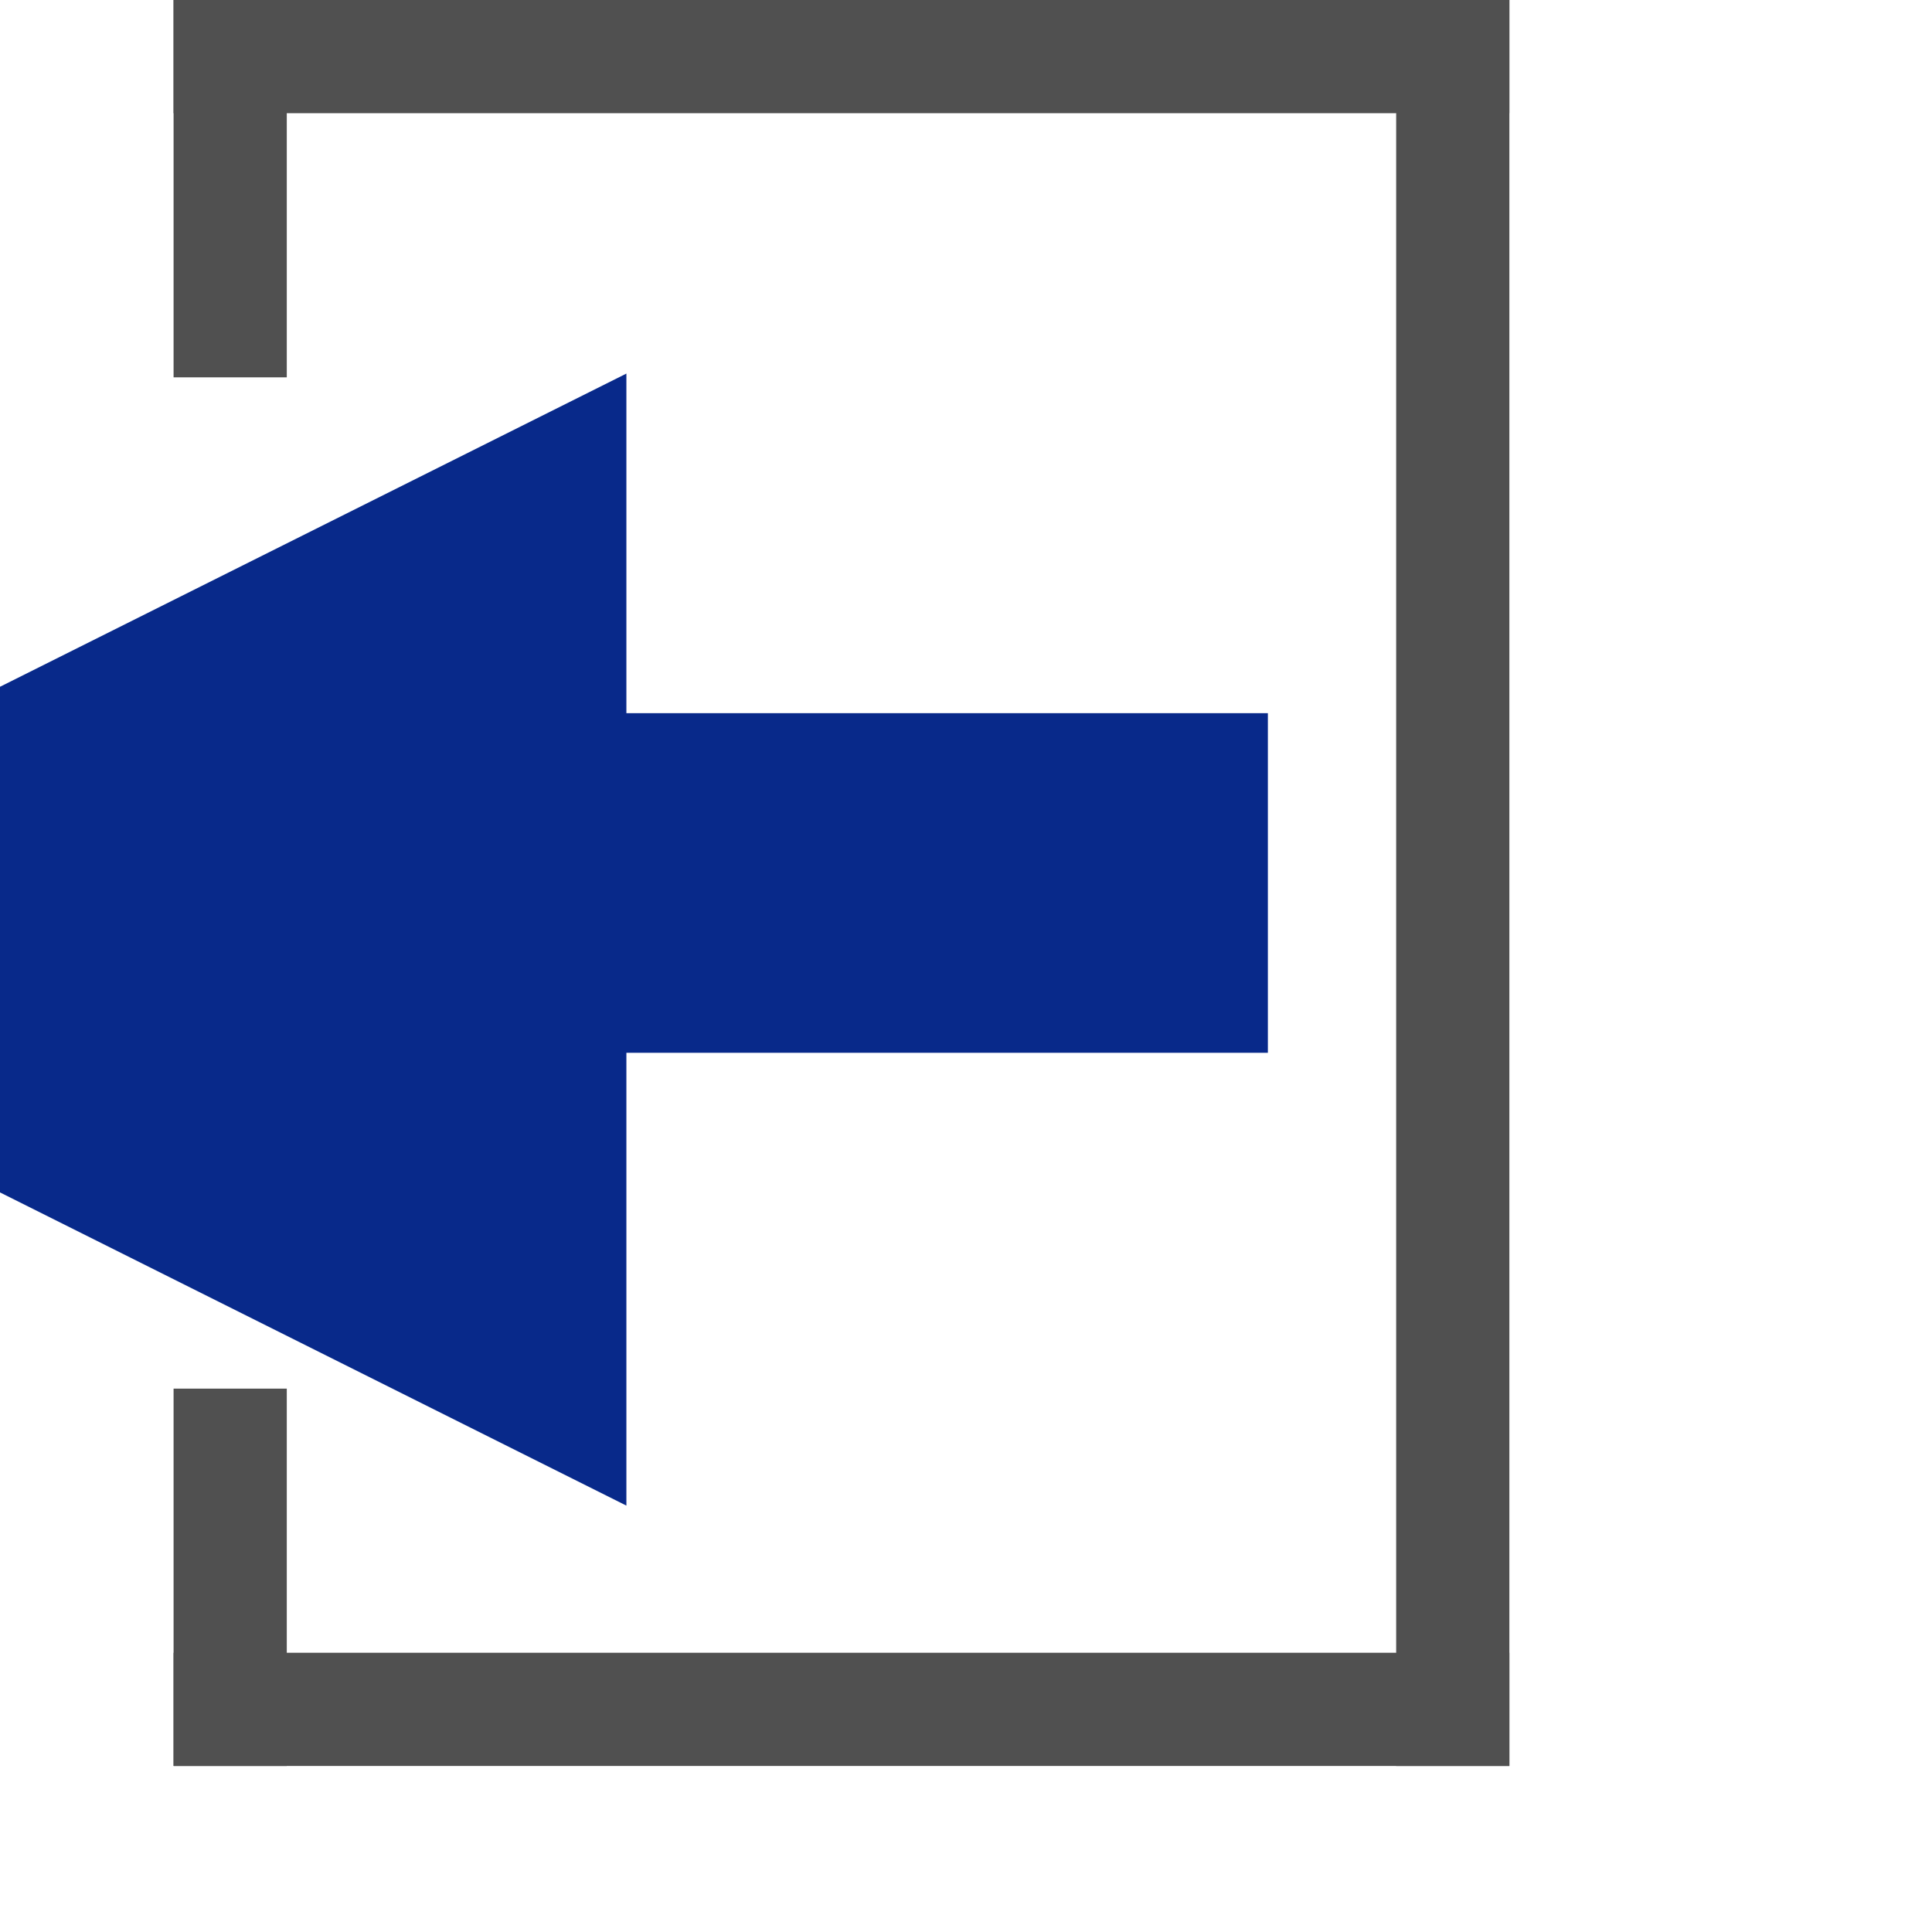<?xml version="1.0" encoding="UTF-8" standalone="no"?>
<svg height="512pt" viewBox="-46 0 512 512" width="512pt" xmlns="http://www.w3.org/2000/svg">

	<g fill="#505050" >
		<!-- Aussen -->
		<rect x="0" y="0" width="354" height="30"/>
		<rect x="0" y="0" width="30" height="100"/>
		<rect x="0" y="368" width="30" height="100"/>
		<rect x="0" y="438" width="354" height="30"/>
		<rect x="324" y="0" width="30" height="468"/>
	</g>
	<g fill="#08298A" >
		<!-- Pfeil -->		
		<defs>
			<marker id="arrow" markerWidth="10" markerHeight="10" refX="0" refY="3" orient="auto" markerUnits="strokeWidth">
				<path d="M0,0 L5,2.5 0,5" />
			</marker>
		</defs>
		<rect x="80" y="189" width="210" height="90"/>
		<line x1="155" y1="219" x2="120" y2="219" marker-end="url(#arrow)" stroke-width="30" stroke-linecap="round"/>
	</g>

</svg>

